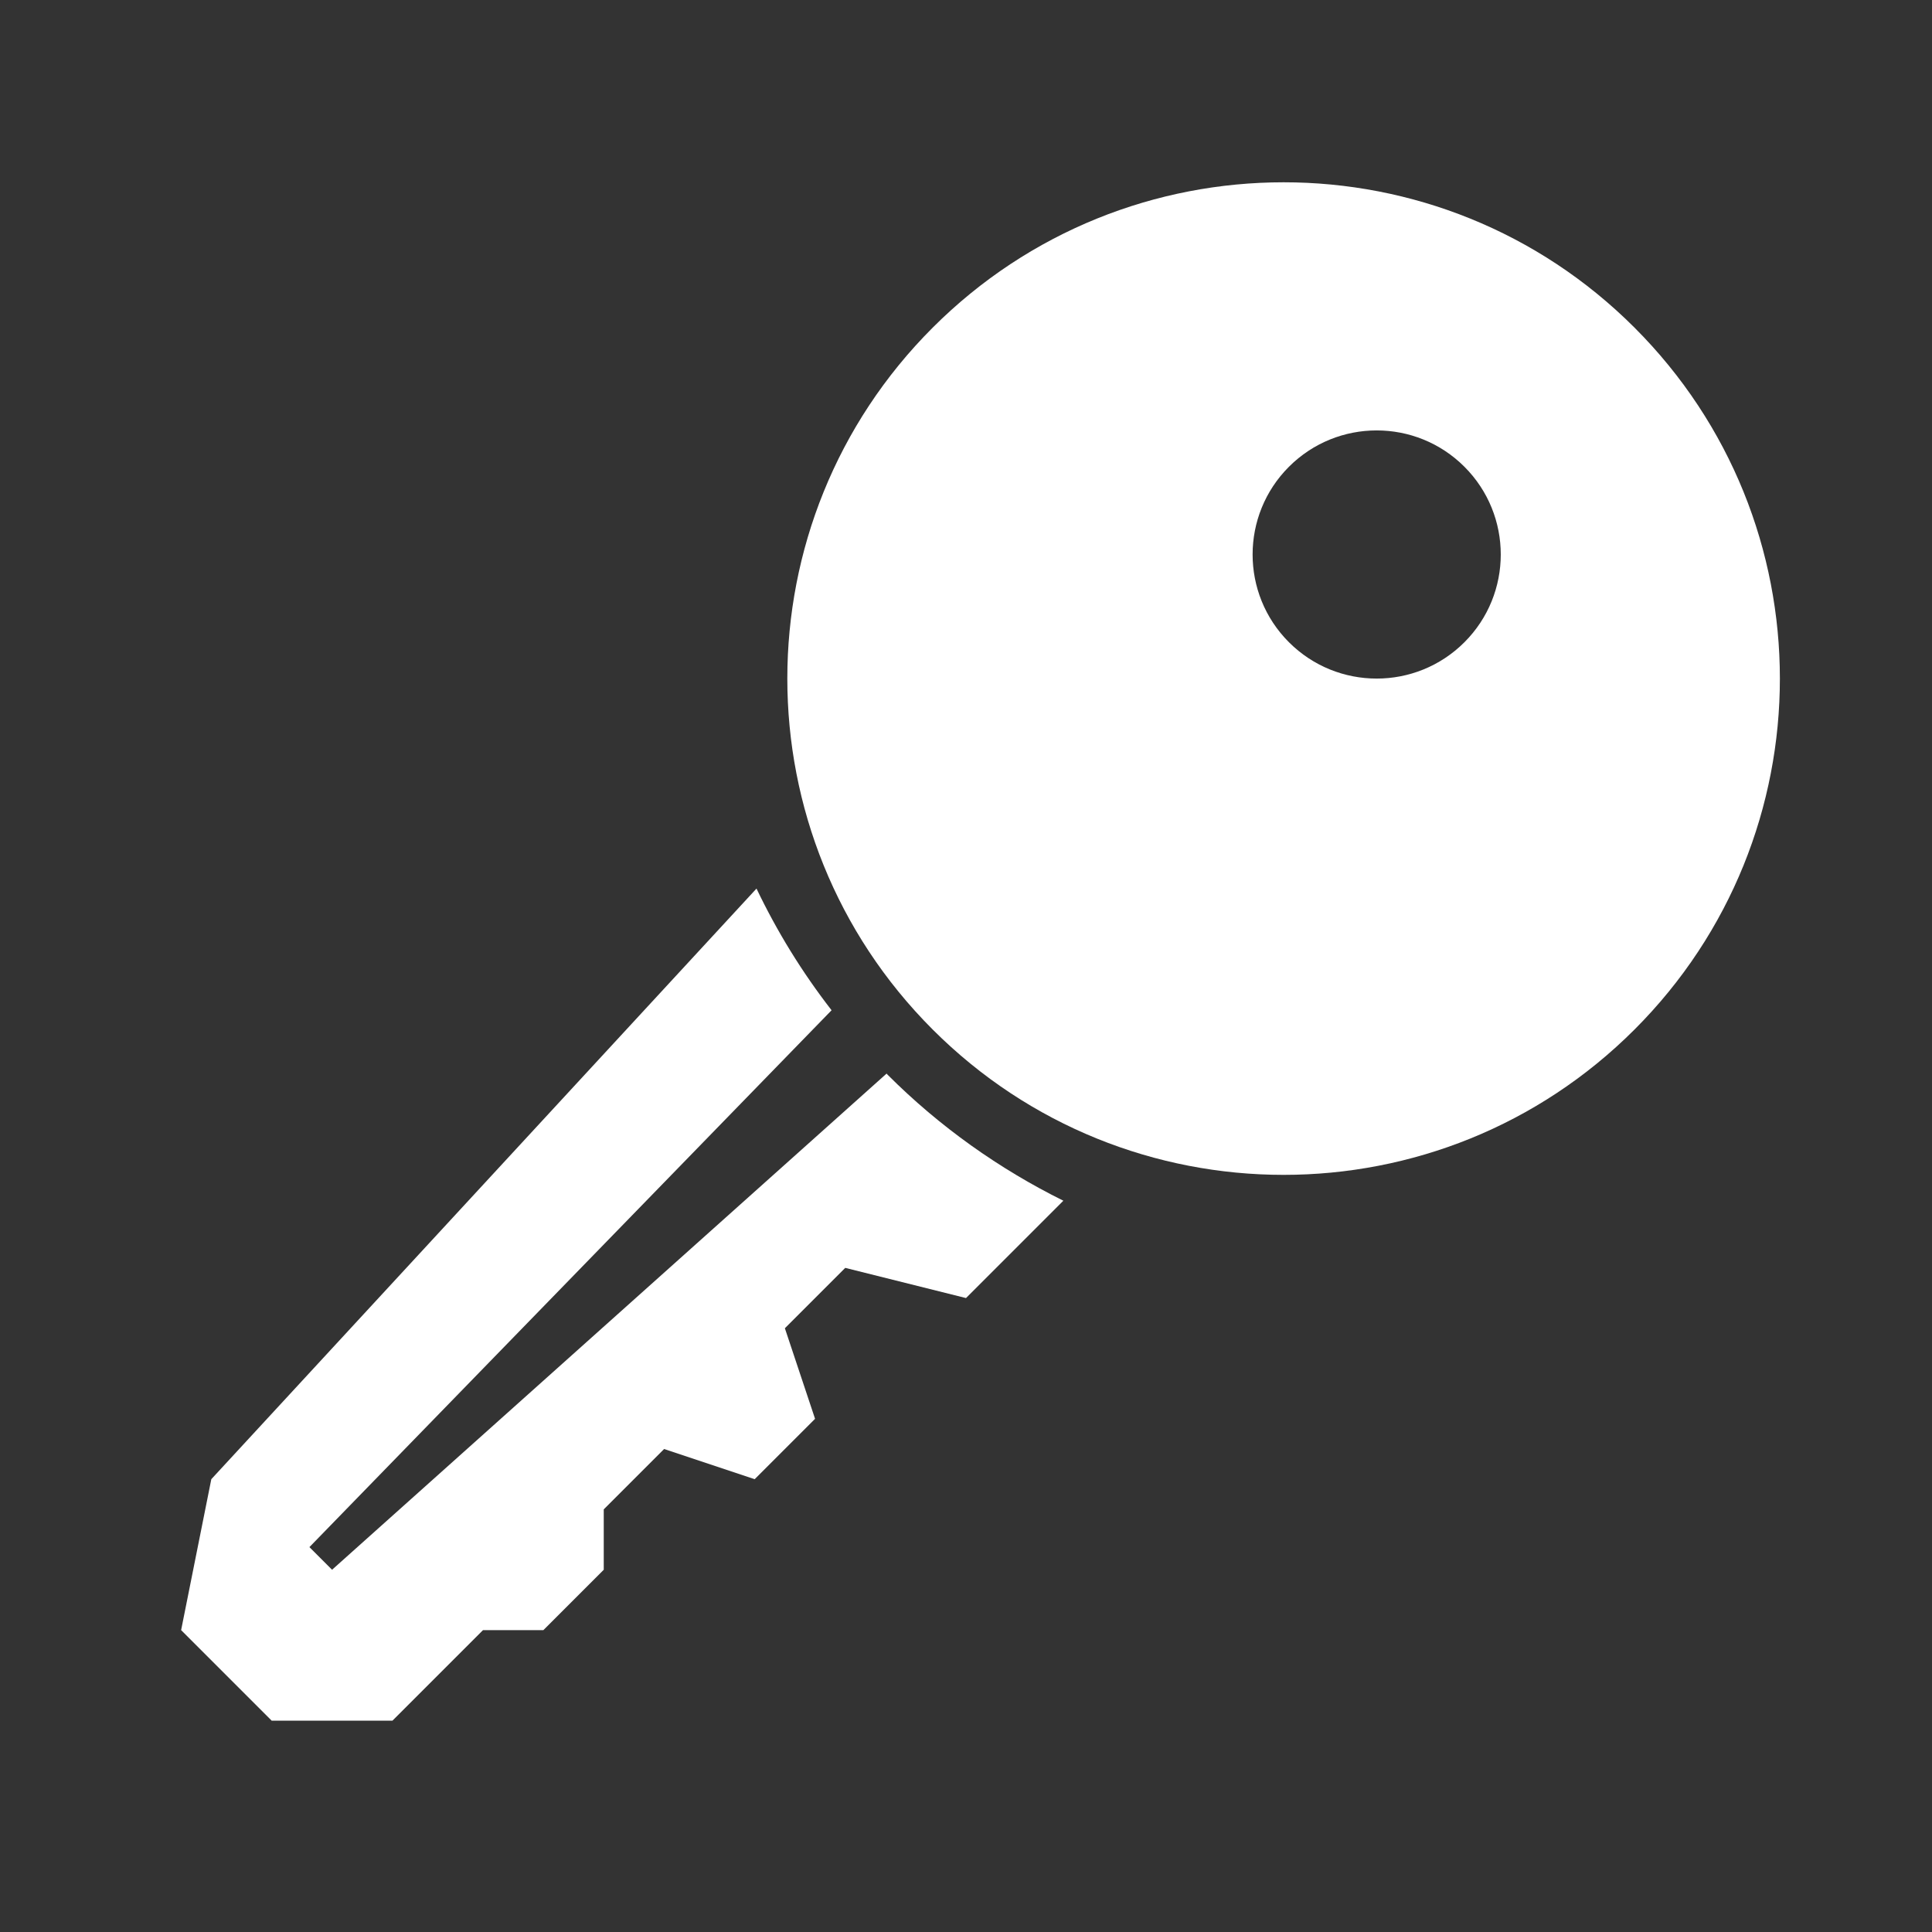 <?xml version="1.0" encoding="UTF-8"?> <svg xmlns="http://www.w3.org/2000/svg" xmlns:xlink="http://www.w3.org/1999/xlink" fill="#FFFFFF" version="1.1" id="Layer_1" x="0px" y="0px" viewBox="0 0 64 64" style="enable-background:new 0 0 64 64;" xml:space="preserve"><rect x="0" y="0" width="64" height="64" fill="#333333" stroke="none"/> <path d="M54.146,10.854c6.42,6.42,6.42,16.83,0,23.25s-16.83,6.42-23.25,0s-6.42-16.83,0-23.25S47.726,4.433,54.146,10.854z M42.698,21.275c1.605,1.605,4.208,1.605,5.813,0c1.605-1.605,1.605-4.208,0-5.813c-1.605-1.605-4.208-1.605-5.813,0 S41.093,19.67,42.698,21.275z"></path> <path d="M29.404,35.603c-0.012-0.012-0.023-0.026-0.035-0.039L11,52l-0.75-0.75l17.297-17.784c-0.982-1.265-1.812-2.618-2.487-4.031 L7,49l-1,5l3,3h4l3-3h2l2-2v-2l2-2l3,1l2-2l-1-3l2-2l4,1l3.225-3.225C33.112,38.727,31.138,37.337,29.404,35.603z"></path> </svg> 